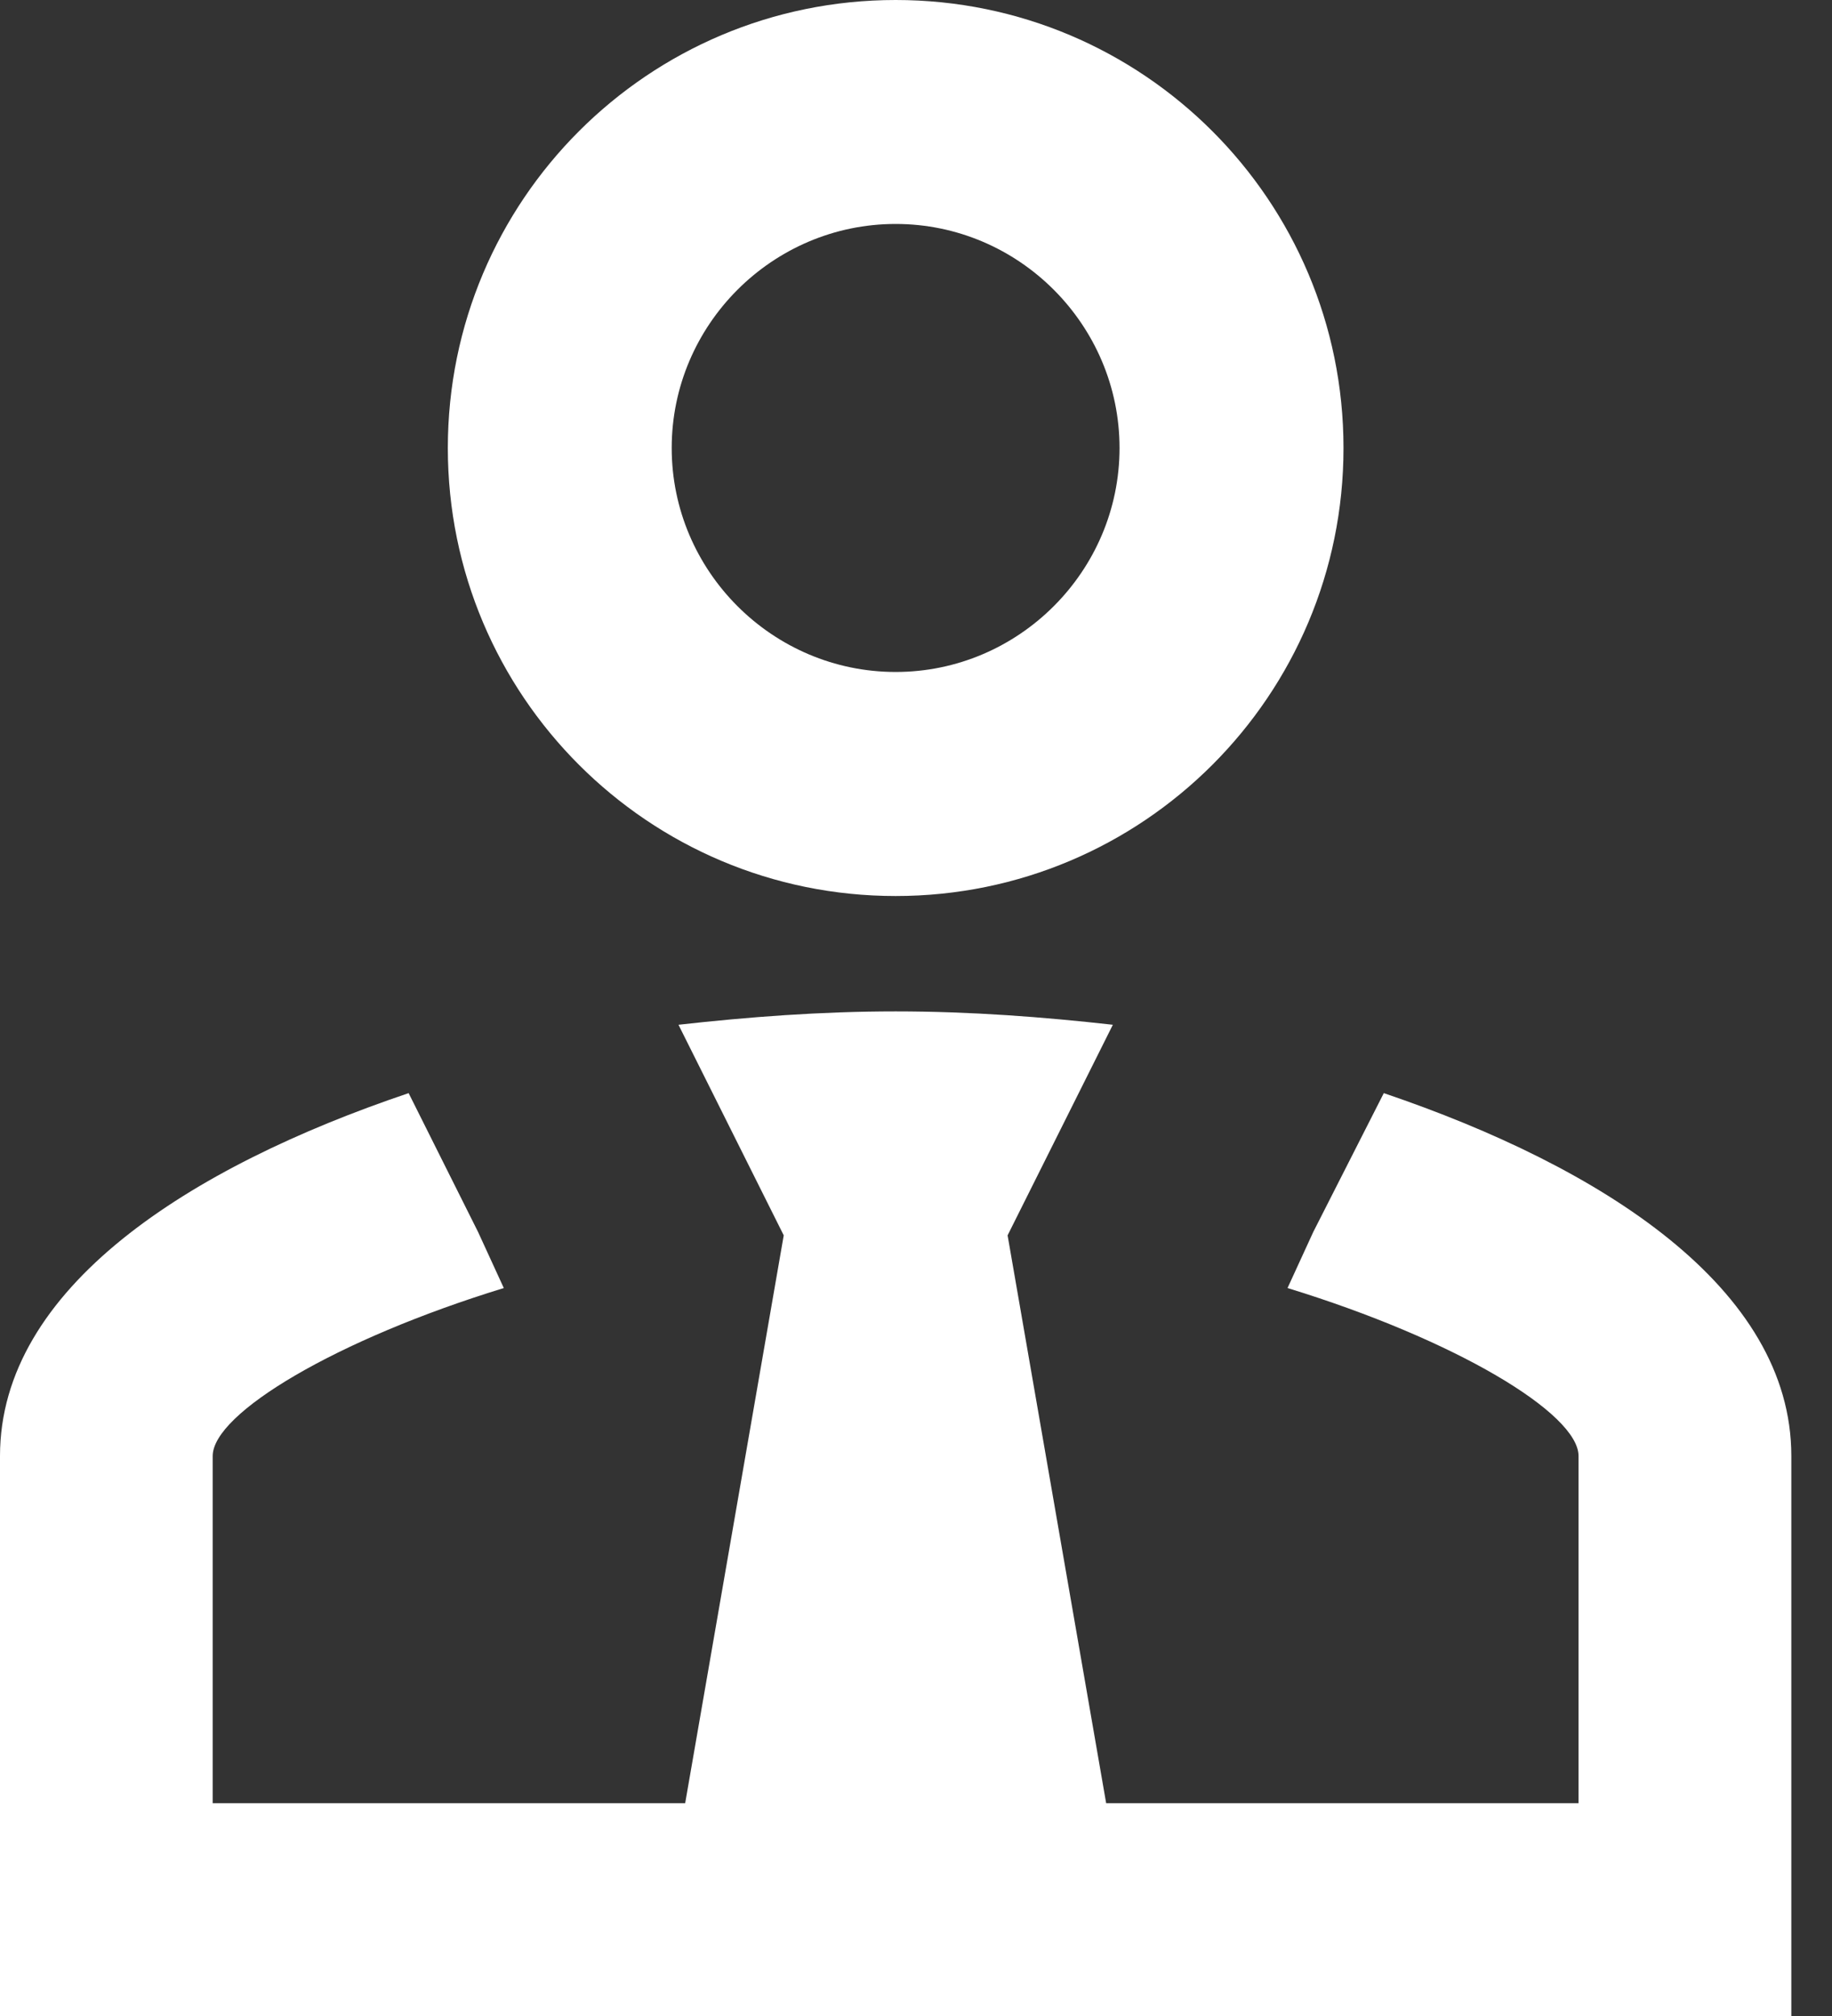 <svg width="20" height="22" viewBox="0 0 20 22" fill="none" xmlns="http://www.w3.org/2000/svg">
<rect x="0" y="0" width="20" height="22" fill="#333333" stroke="none"/>
<path d="M15.107 11.929C17.49 12.736 19.556 14.056 19.556 15.889V22H0V15.889C0 14.056 2.066 12.736 4.461 11.929L5.219 13.444L5.5 14.056C3.667 14.618 2.322 15.424 2.322 15.889V19.678H7.48L8.556 13.481L7.407 11.183C8.164 11.098 8.959 11.037 9.778 11.037C10.597 11.037 11.391 11.098 12.149 11.183L11 13.481L12.076 19.678H17.233V15.889C17.233 15.424 15.889 14.618 14.056 14.056L14.337 13.444L15.107 11.929ZM9.778 2.444C8.433 2.444 7.333 3.544 7.333 4.889C7.333 6.233 8.433 7.333 9.778 7.333C11.122 7.333 12.222 6.233 12.222 4.889C12.222 3.544 11.122 2.444 9.778 2.444ZM9.778 9.778C7.077 9.778 4.889 7.59 4.889 4.889C4.889 2.188 7.077 0 9.778 0C12.479 0 14.667 2.188 14.667 4.889C14.667 7.59 12.479 9.778 9.778 9.778Z" fill="white"/>
</svg>
